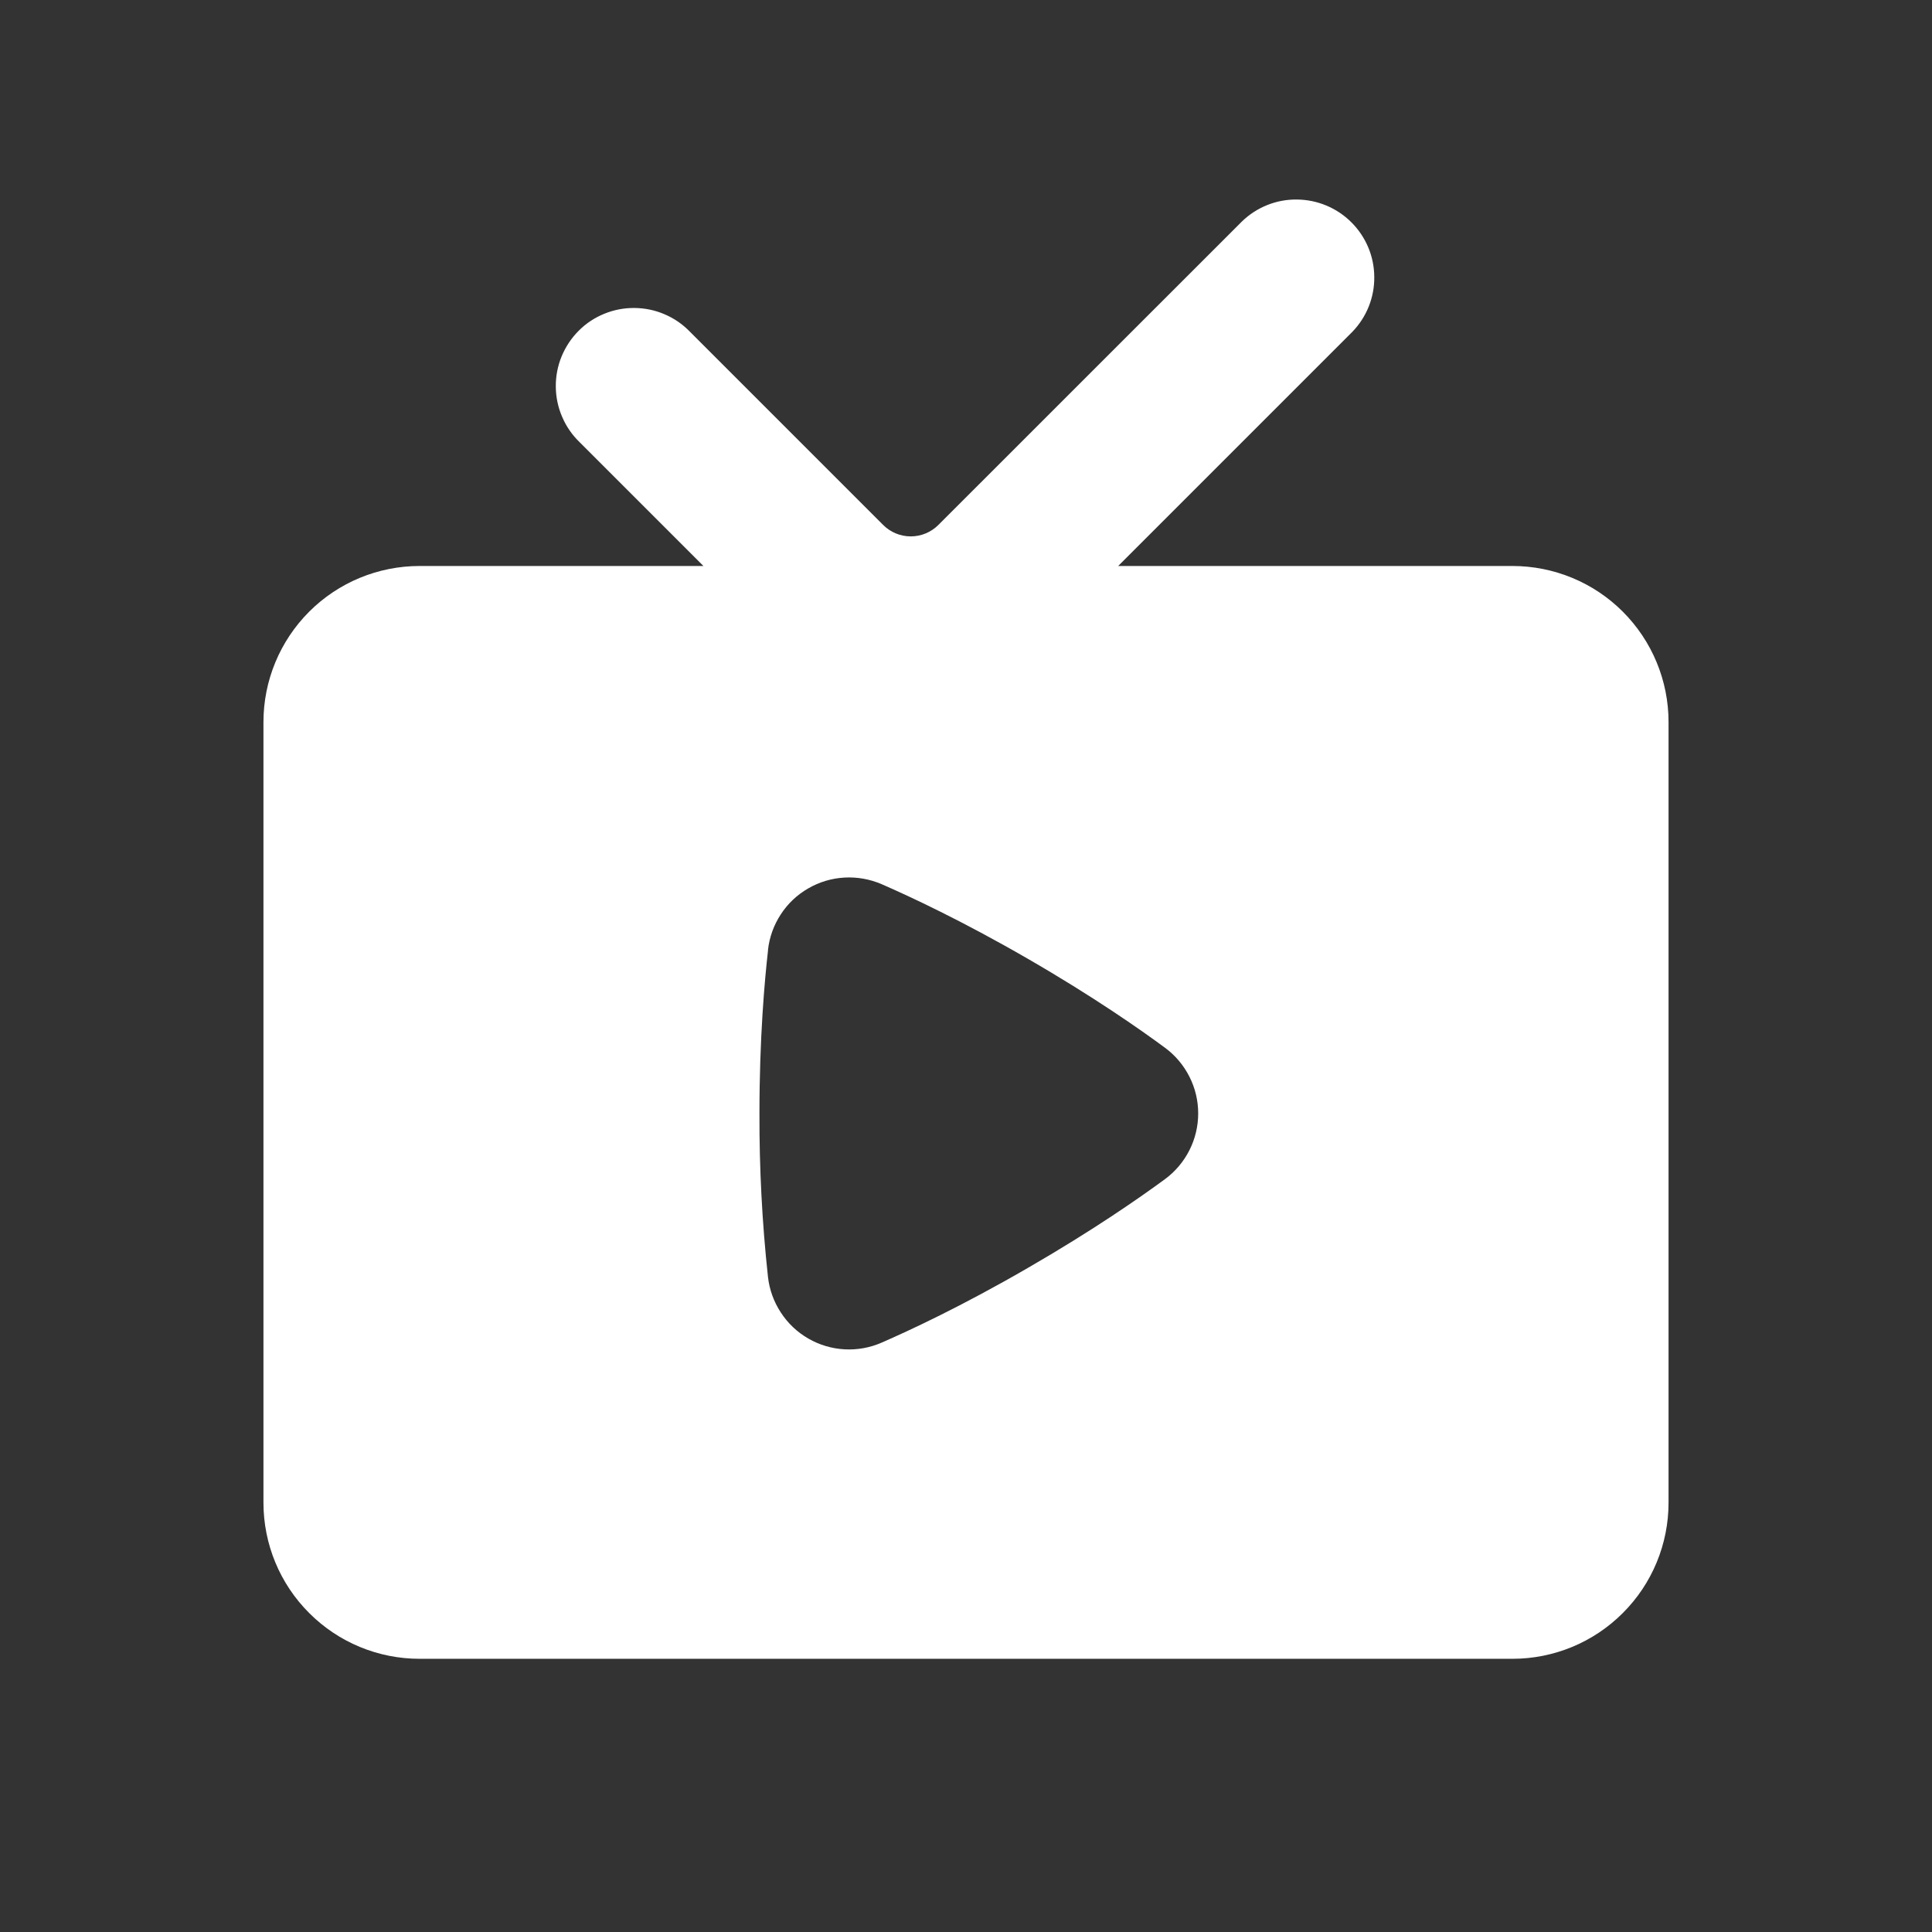 <svg width="22" height="22" viewBox="0 0 22 22" fill="none" xmlns="http://www.w3.org/2000/svg">
<rect x="0" y="0" width="22" height="22" fill="#333333" stroke="none"/>
<path fill-rule="evenodd" clip-rule="evenodd" d="M15.4 3.778C15.562 3.61 15.652 3.386 15.649 3.153C15.648 2.92 15.554 2.697 15.389 2.532C15.224 2.367 15.001 2.274 14.768 2.272C14.535 2.269 14.311 2.359 14.143 2.521L10.685 5.978C10.602 6.061 10.489 6.108 10.371 6.108C10.253 6.108 10.14 6.061 10.057 5.978L7.857 3.778C7.775 3.693 7.677 3.625 7.568 3.579C7.46 3.532 7.343 3.508 7.225 3.507C7.107 3.506 6.99 3.528 6.881 3.573C6.772 3.617 6.672 3.683 6.589 3.767C6.506 3.85 6.44 3.95 6.395 4.059C6.35 4.168 6.328 4.285 6.329 4.403C6.33 4.521 6.354 4.638 6.401 4.746C6.447 4.855 6.515 4.953 6.6 5.035L8.01 6.445H4.778C4.306 6.445 3.854 6.632 3.521 6.965C3.187 7.299 3 7.751 3 8.222V17.111C3 17.583 3.187 18.035 3.521 18.368C3.854 18.702 4.306 18.889 4.778 18.889H17.222C17.694 18.889 18.146 18.702 18.479 18.368C18.813 18.035 19 17.583 19 17.111V8.222C19 7.751 18.813 7.299 18.479 6.965C18.146 6.632 17.694 6.445 17.222 6.445H12.733L15.4 3.778ZM8.745 10.818C8.761 10.673 8.811 10.534 8.891 10.412C8.97 10.29 9.077 10.189 9.204 10.116C9.33 10.043 9.471 10.001 9.617 9.993C9.762 9.985 9.907 10.011 10.041 10.069C10.356 10.206 10.955 10.485 11.701 10.916C12.448 11.347 12.989 11.726 13.266 11.931C13.383 12.017 13.478 12.13 13.544 12.26C13.61 12.39 13.644 12.533 13.644 12.679C13.644 12.824 13.61 12.968 13.544 13.098C13.478 13.228 13.383 13.341 13.266 13.427C12.99 13.63 12.453 14.006 11.701 14.44C10.948 14.876 10.355 15.151 10.041 15.288C9.907 15.347 9.762 15.373 9.617 15.365C9.471 15.357 9.33 15.315 9.204 15.242C9.077 15.169 8.97 15.067 8.891 14.945C8.811 14.823 8.761 14.684 8.745 14.54C8.678 13.921 8.646 13.3 8.648 12.678C8.648 11.82 8.707 11.16 8.746 10.819" fill="white"/>
</svg>
